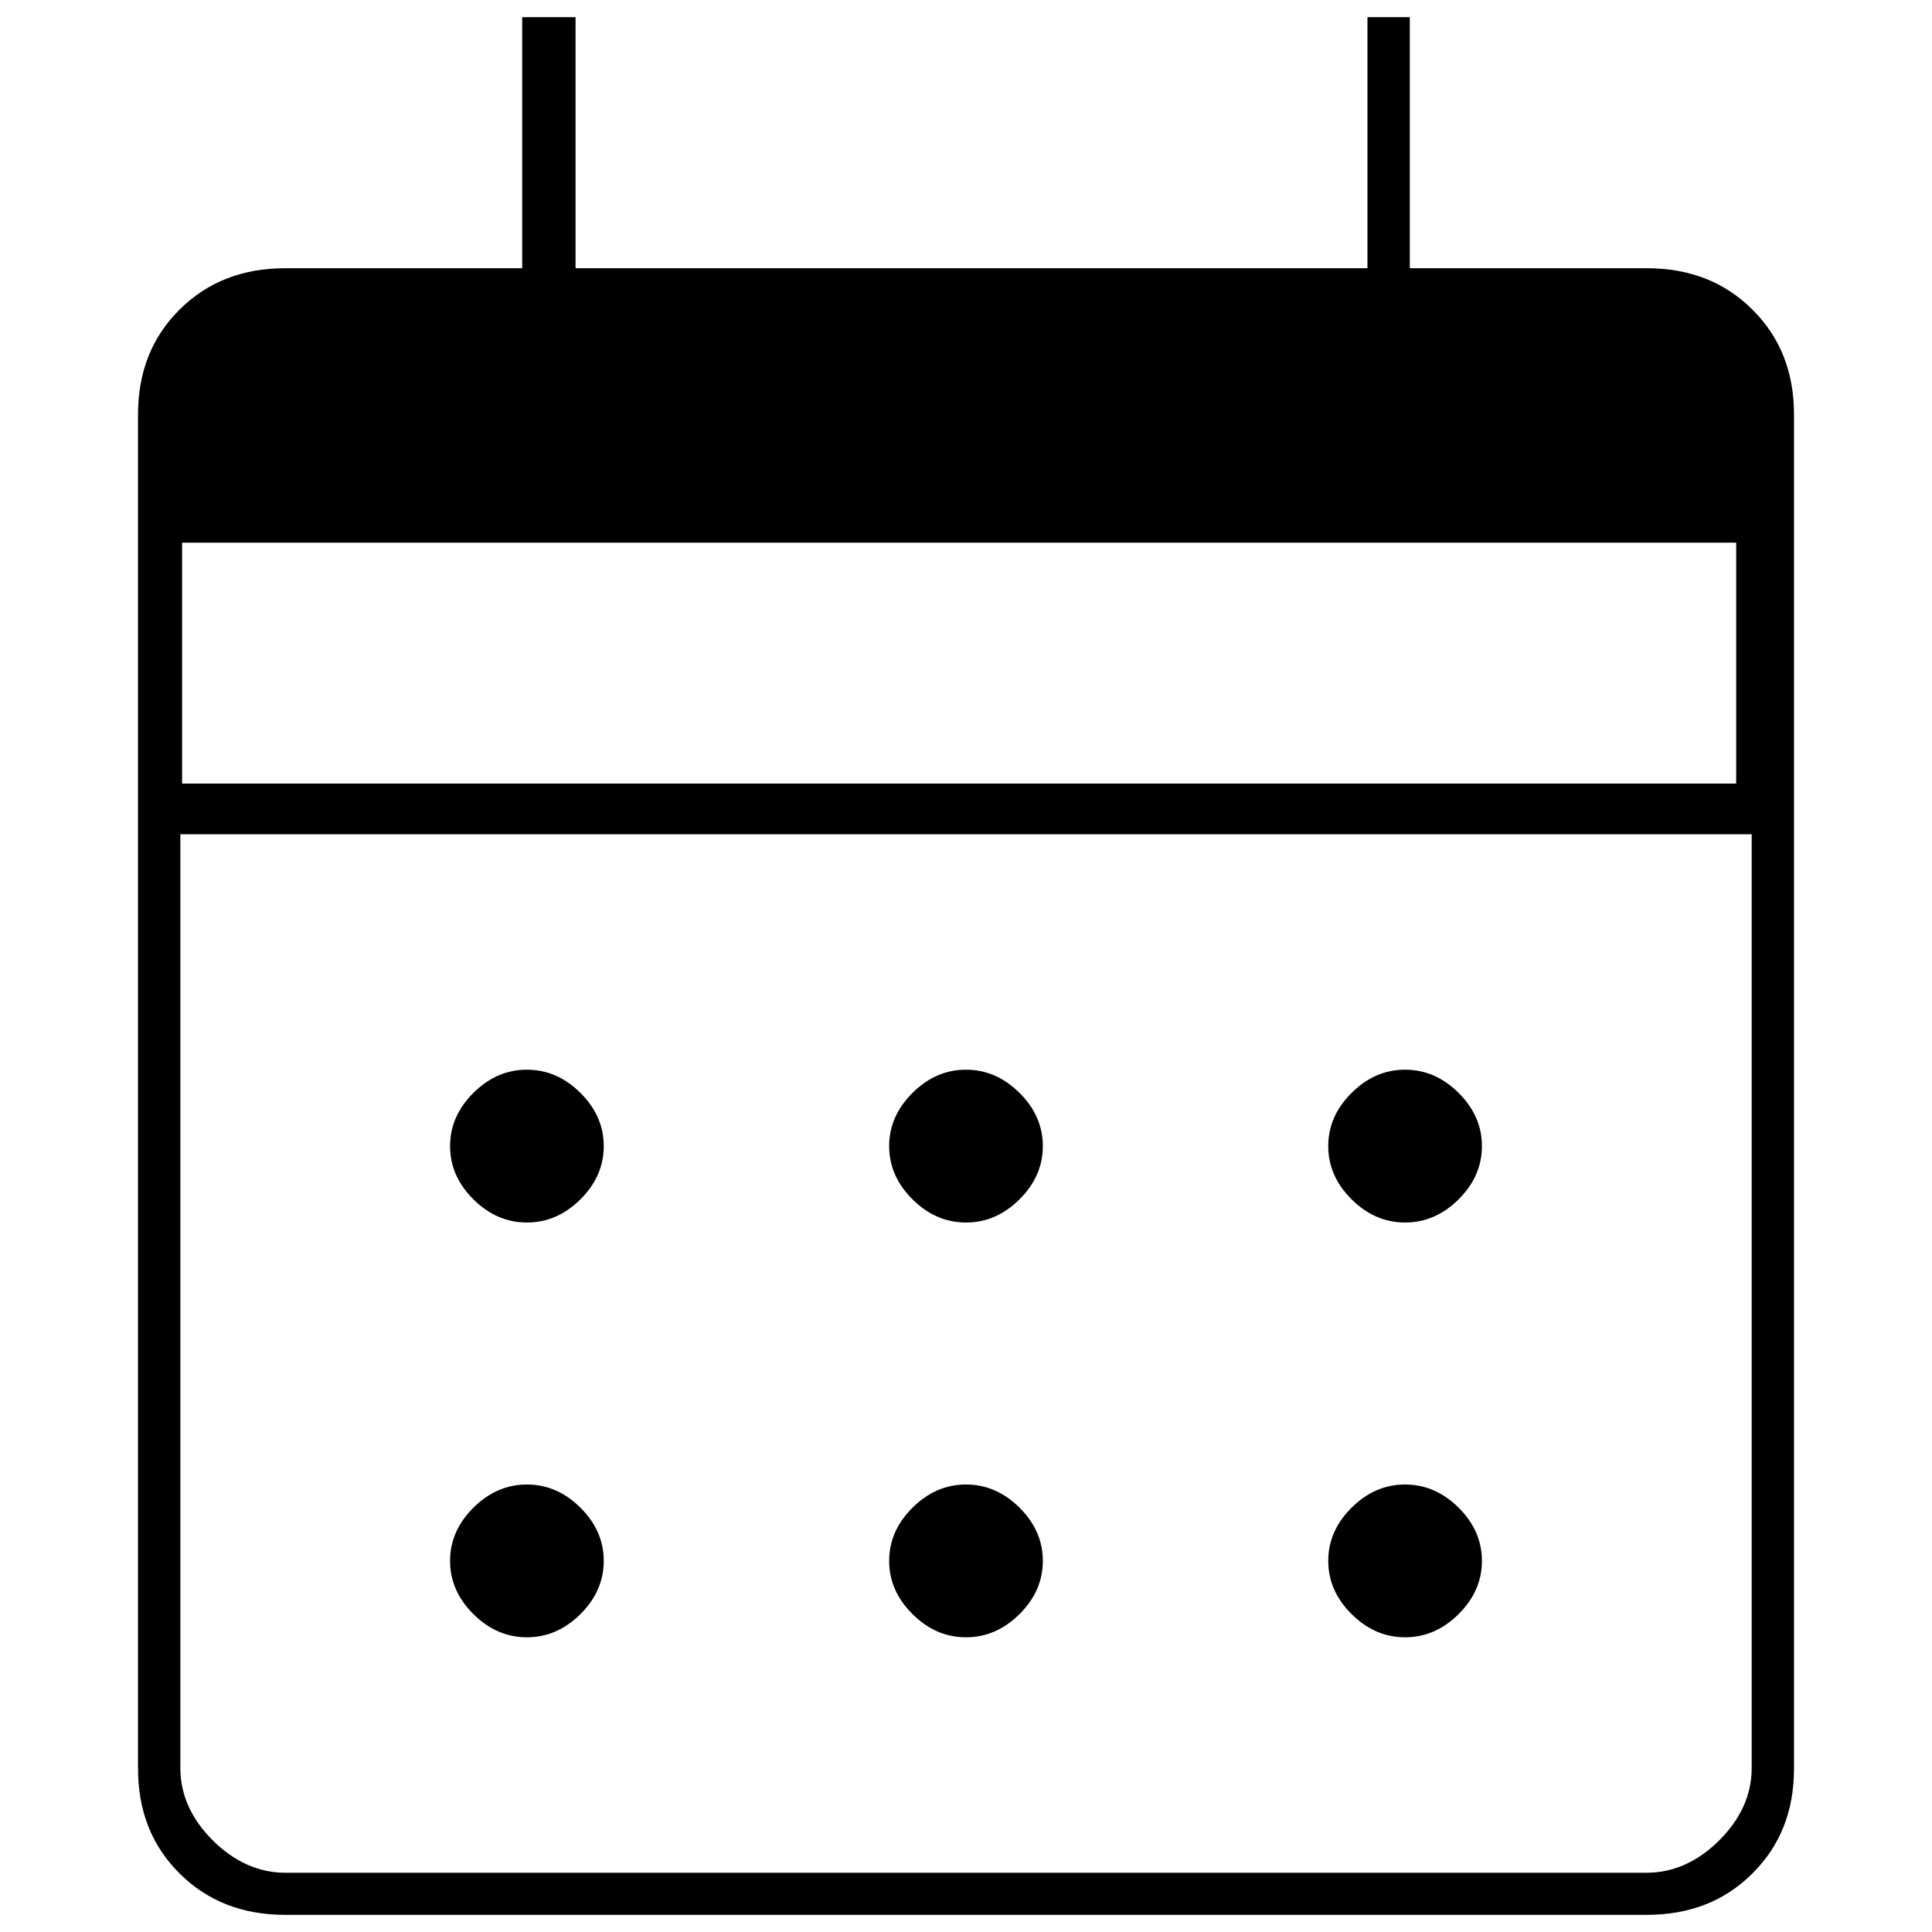 <svg width="48" height="48" viewBox="0 0 48 48" fill="none" xmlns="http://www.w3.org/2000/svg">
<path fill-rule="evenodd" clip-rule="evenodd" d="M7.091 6.664C6.013 6.664 5.148 7.01 4.462 7.691C3.777 8.373 3.429 9.233 3.429 10.305V43.932C3.429 45.005 3.777 45.865 4.462 46.546C5.148 47.228 6.013 47.574 7.091 47.574H40.909C41.988 47.574 42.853 47.228 43.538 46.546C44.223 45.865 44.572 45.005 44.572 43.932V10.305C44.572 9.233 44.223 8.373 43.538 7.691C42.853 7.01 41.988 6.664 40.909 6.664H35.026V0.426H33.974V6.664H14.299V0.426H12.974V6.664H7.091ZM42.712 45.725C43.232 45.209 43.52 44.608 43.52 43.932V20.727H4.481V43.932C4.481 44.608 4.769 45.209 5.288 45.725C5.807 46.242 6.412 46.528 7.091 46.528H40.909C41.589 46.528 42.193 46.242 42.712 45.725ZM22.671 29.797C23.057 30.181 23.5 30.373 24 30.373C24.5 30.373 24.943 30.181 25.33 29.797C25.716 29.413 25.909 28.972 25.909 28.475C25.909 27.977 25.716 27.537 25.33 27.153C24.943 26.768 24.5 26.576 24 26.576C23.5 26.576 23.057 26.768 22.671 27.153C22.284 27.537 22.091 27.977 22.091 28.475C22.091 28.972 22.284 29.413 22.671 29.797ZM11.761 29.797C12.148 30.181 12.591 30.373 13.091 30.373C13.591 30.373 14.034 30.181 14.421 29.797C14.807 29.413 15 28.972 15 28.475C15 27.977 14.807 27.537 14.421 27.153C14.034 26.768 13.591 26.576 13.091 26.576C12.591 26.576 12.148 26.768 11.761 27.153C11.375 27.537 11.182 27.977 11.182 28.475C11.182 28.972 11.375 29.413 11.761 29.797ZM33.58 29.797C33.966 30.181 34.409 30.373 34.909 30.373C35.409 30.373 35.852 30.181 36.239 29.797C36.625 29.413 36.818 28.972 36.818 28.475C36.818 27.977 36.625 27.537 36.239 27.153C35.852 26.768 35.409 26.576 34.909 26.576C34.409 26.576 33.966 26.768 33.58 27.153C33.193 27.537 33 27.977 33 28.475C33 28.972 33.193 29.413 33.58 29.797ZM22.671 40.102C23.057 40.486 23.5 40.678 24 40.678C24.5 40.678 24.943 40.486 25.33 40.102C25.716 39.718 25.909 39.277 25.909 38.78C25.909 38.283 25.716 37.842 25.33 37.458C24.943 37.074 24.5 36.882 24 36.882C23.5 36.882 23.057 37.074 22.671 37.458C22.284 37.842 22.091 38.283 22.091 38.78C22.091 39.277 22.284 39.718 22.671 40.102ZM11.761 40.102C12.148 40.486 12.591 40.678 13.091 40.678C13.591 40.678 14.034 40.486 14.421 40.102C14.807 39.718 15 39.277 15 38.78C15 38.283 14.807 37.842 14.421 37.458C14.034 37.074 13.591 36.882 13.091 36.882C12.591 36.882 12.148 37.074 11.761 37.458C11.375 37.842 11.182 38.283 11.182 38.78C11.182 39.277 11.375 39.718 11.761 40.102ZM33.58 40.102C33.966 40.486 34.409 40.678 34.909 40.678C35.409 40.678 35.852 40.486 36.239 40.102C36.625 39.718 36.818 39.277 36.818 38.78C36.818 38.283 36.625 37.842 36.239 37.458C35.852 37.074 35.409 36.882 34.909 36.882C34.409 36.882 33.966 37.074 33.58 37.458C33.193 37.842 33 38.283 33 38.78C33 39.277 33.193 39.718 33.58 40.102ZM4.524 19.467V13.482H43.135V19.467H4.524Z" fill="black"/>
</svg>

